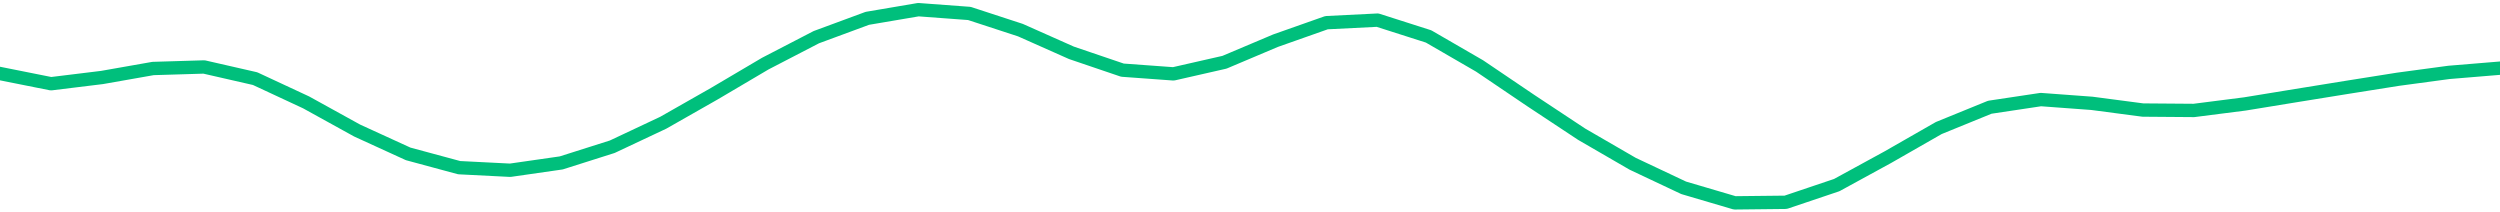 <svg height="17" viewBox="0 0 150 12.75" width="200" xmlns="http://www.w3.org/2000/svg"><defs><style>*{stroke-linecap:butt;stroke-linejoin:round}</style></defs><g id="figure_1"><path d="M0 12.75h150V0H0z" style="fill:none" id="patch_1"/><g id="axes_1"><path clip-path="url(#pb56675c5fe)" d="m0 4.412 3.061.612 3.061-.375 3.062-.539 3.06-.092 3.062.7 3.061 1.425 3.062 1.69 3.06 1.4 3.062.827 3.061.155 3.061-.44 3.062-.971 3.06-1.44 3.062-1.742 3.061-1.806L48.98 2.23l3.06-1.13 3.062-.52 3.061.227 3.061 1 3.062 1.362 3.06 1.04 3.062.223 3.061-.697 3.062-1.294 3.06-1.08 3.062-.153 3.061.978 3.062 1.772 3.06 2.069 3.062 2.025 3.061 1.773 3.061 1.444 3.062.902 3.06-.034 3.062-1.032 3.061-1.672 3.062-1.752 3.06-1.247 3.062-.46 3.061.226 3.061.403 3.062.024 3.06-.391 3.062-.5 3.061-.495 3.062-.486 3.06-.412L150 4.09" style="fill:none;stroke:#00bf7c;stroke-linecap:square;stroke-width:.8" id="line2d_1"/></g></g><defs><clipPath id="pb56675c5fe"><path d="M0 0h150v12.75H0z"/></clipPath></defs></svg>